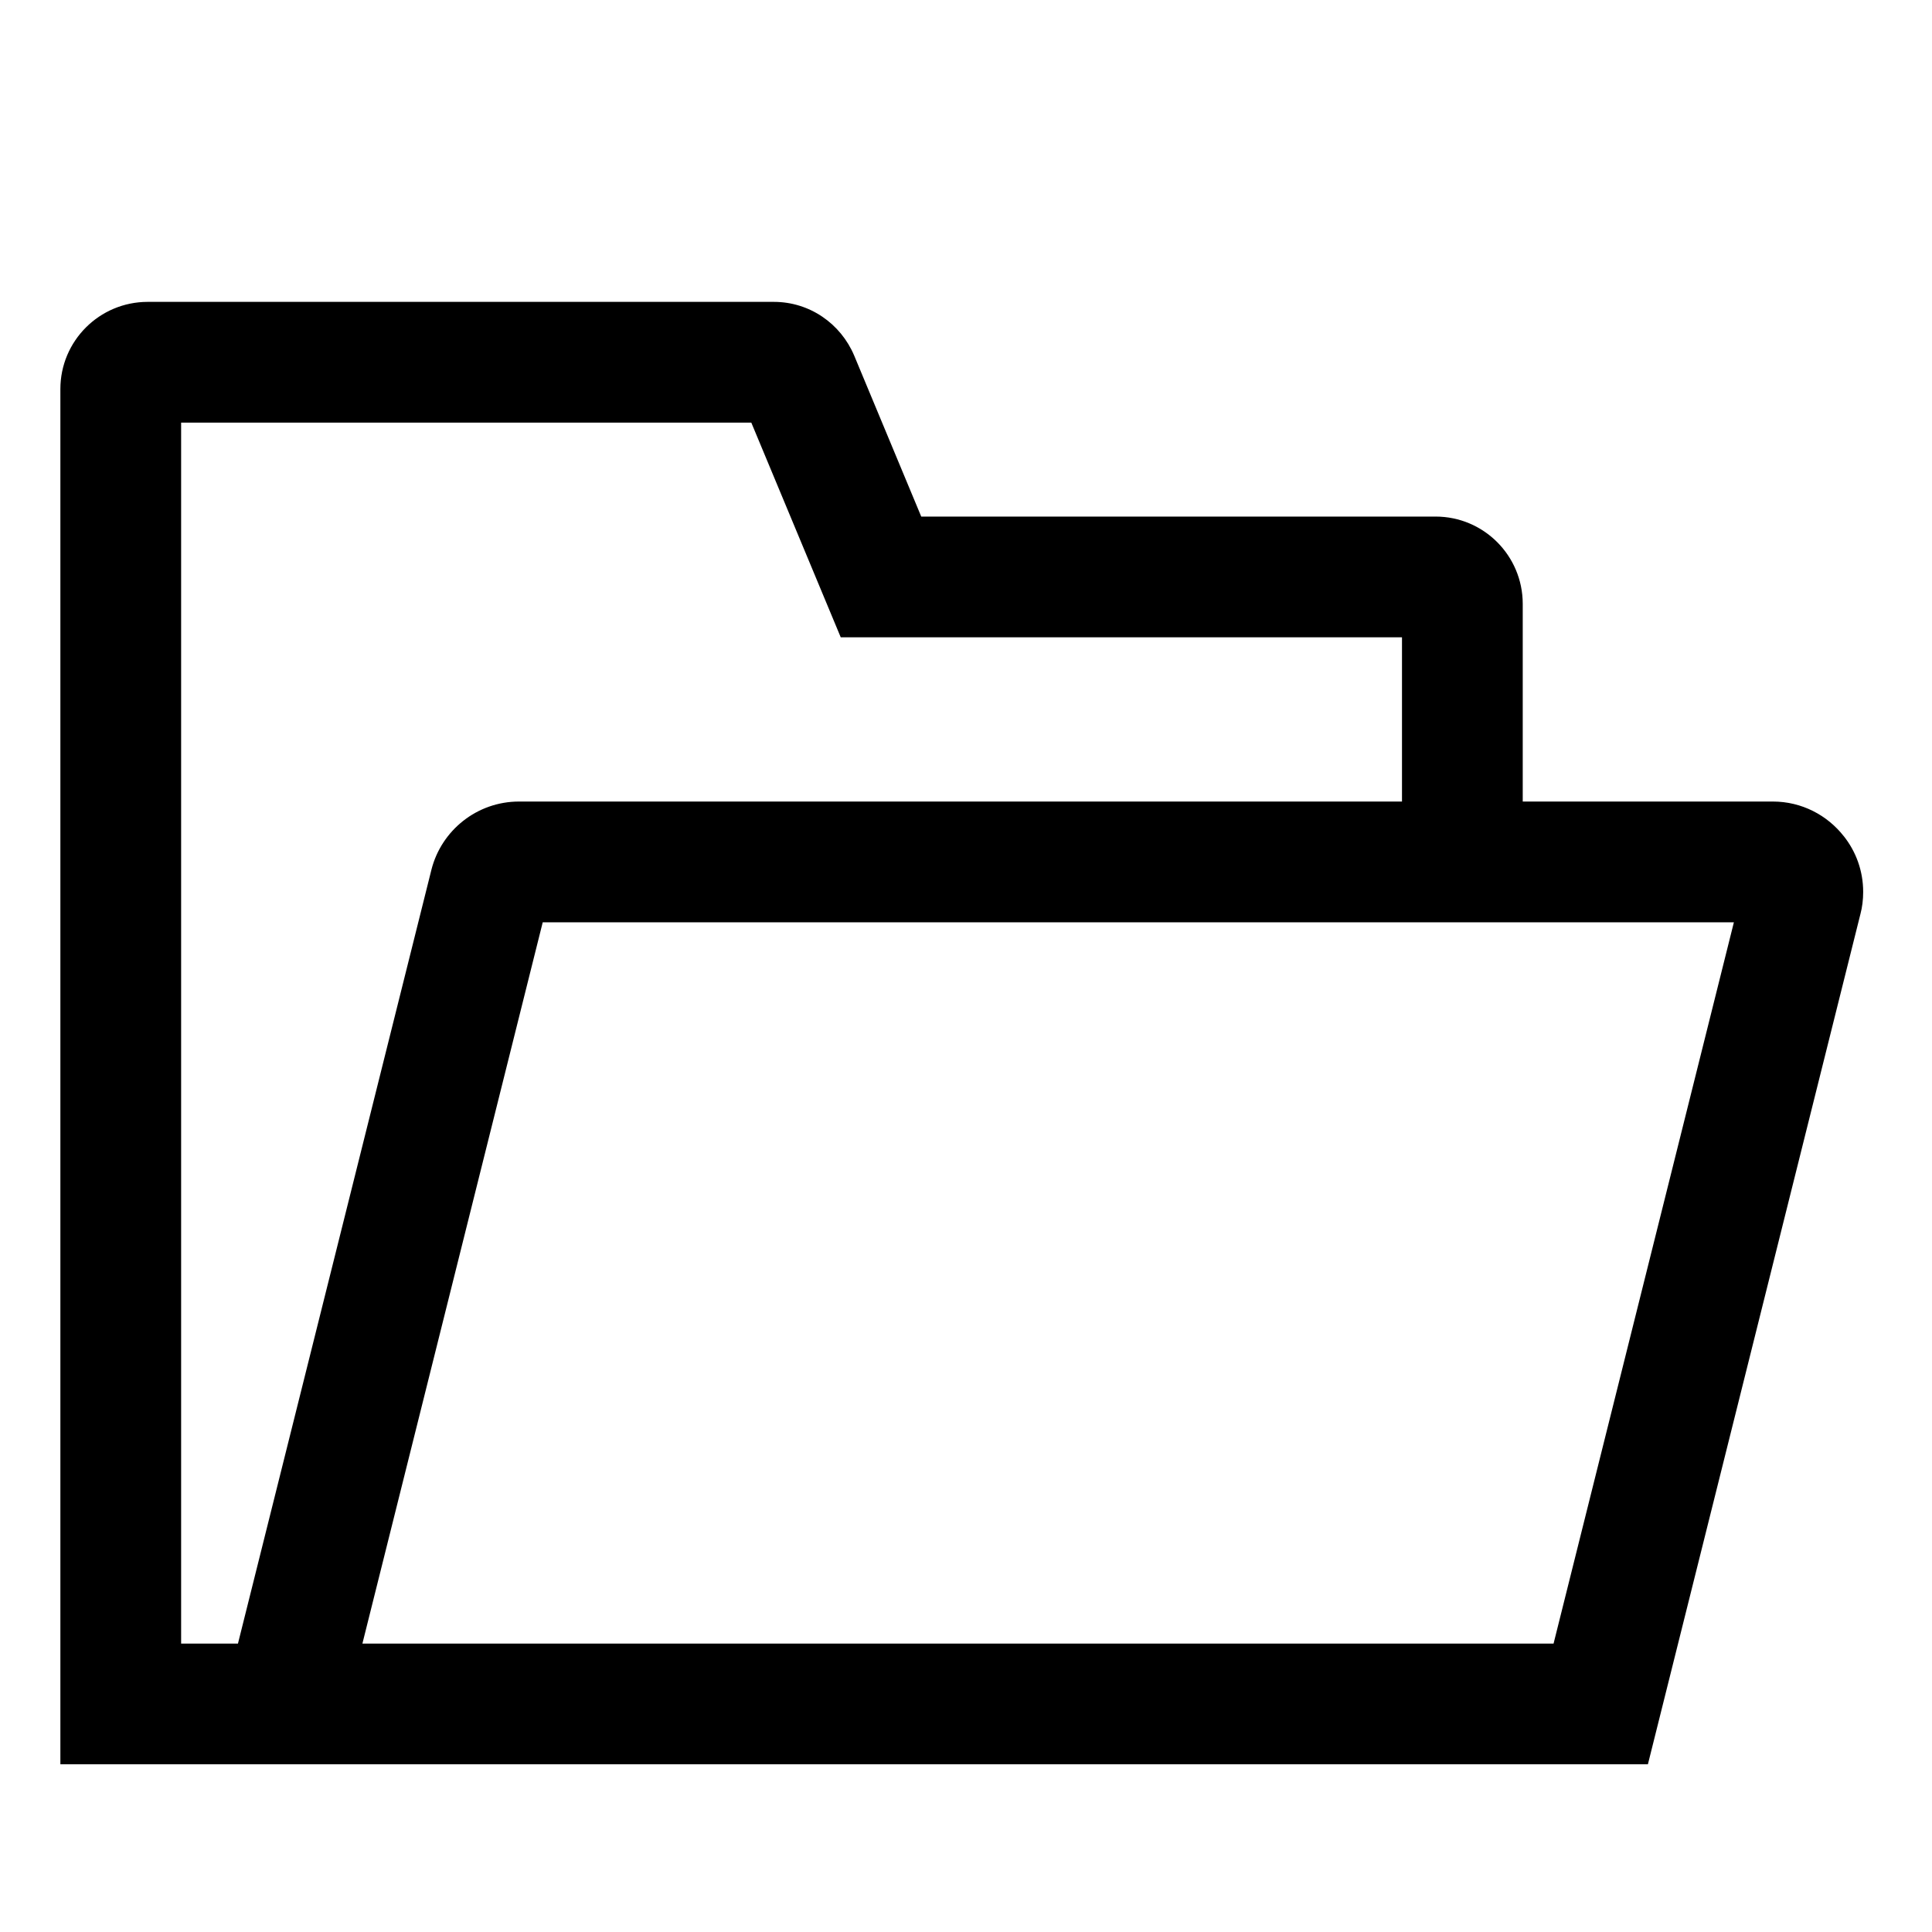<!-- Generated by IcoMoon.io -->
<svg version="1.1" xmlns="http://www.w3.org/2000/svg" width="24" height="24" viewBox="0 0 24 24">
<title>folder-open</title>
<path d="M22.906 10.39c-0.206-0.264-0.525-0.433-0.883-0.433-0.001 0-0.002 0-0.004 0h-3.103v-2.457c-0.001-0.598-0.485-1.083-1.083-1.083h-6.389l-0.833-2c-0.167-0.395-0.551-0.667-0.998-0.667-0.001 0-0.001 0-0.002 0h-7.778c-0.598 0.001-1.083 0.485-1.083 1.083v17.083h19.721l2.64-10.562c0.022-0.082 0.034-0.177 0.034-0.274 0-0.262-0.090-0.503-0.241-0.693l0.002 0.002zM2.25 20.417v-15.167h7.083l1.111 2.667h6.972v2.040h-10.967c-0 0-0.001 0-0.001 0-0.524 0-0.964 0.359-1.088 0.844l-0.002 0.008-2.402 9.608zM19.299 20.417h-14.797l2.24-8.96h14.797z"></path>
</svg>
